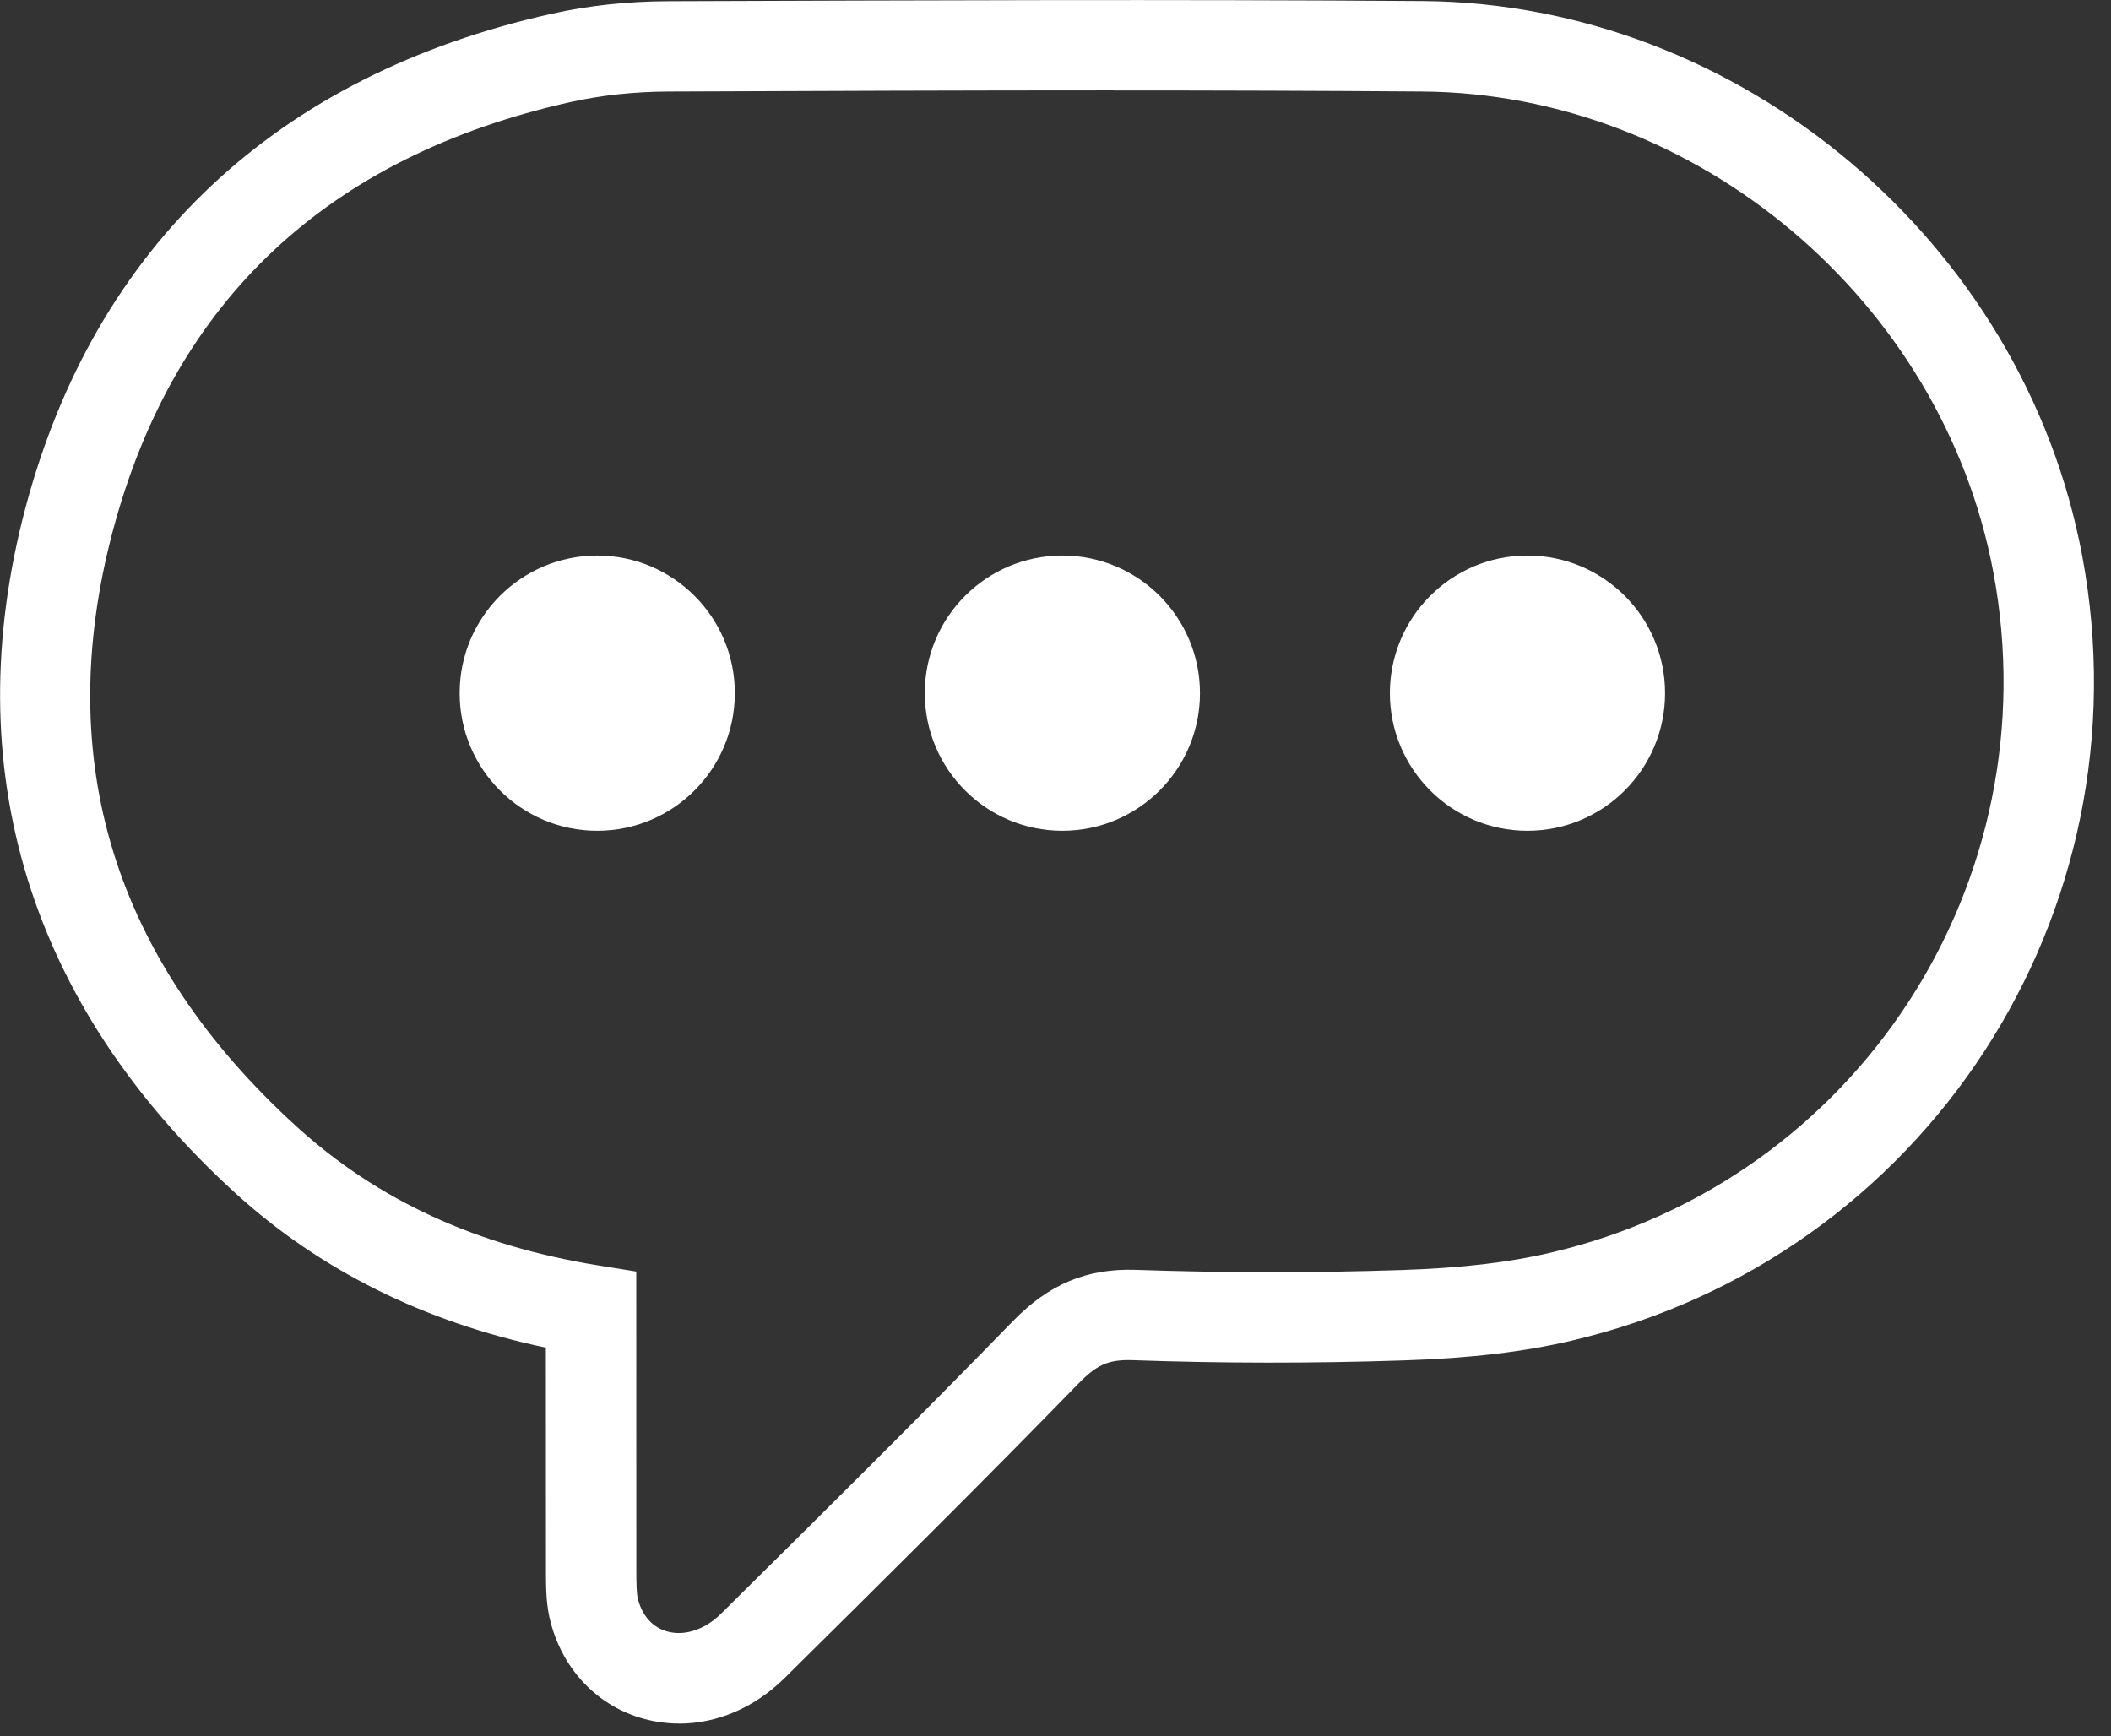 <svg xmlns="http://www.w3.org/2000/svg" xmlns:xlink="http://www.w3.org/1999/xlink" xmlns:serif="http://www.serif.com/" width="100%" height="100%" viewBox="0 0 62 51" xml:space="preserve" style="fill-rule:evenodd;clip-rule:evenodd;stroke-linejoin:round;stroke-miterlimit:2;"><rect x="0" y="0" width="62" height="51" fill="#333333" stroke="none"/><path d="M32.717,2.654c-4.357,0 -8.711,0.016 -13.066,0.034c-1.014,0.003 -1.984,0.108 -2.883,0.307c-7.132,1.592 -11.661,5.834 -13.458,12.612c-1.778,6.718 0.037,12.597 5.397,17.478c2.381,2.167 5.28,3.504 8.864,4.082l1.116,0.18l0.002,8.832c0.003,0.349 0.003,0.63 0.05,0.802c0.132,0.492 0.44,0.826 0.869,0.94c0.495,0.138 1.094,-0.055 1.566,-0.522c2.879,-2.847 5.753,-5.696 8.577,-8.597c1.06,-1.089 2.169,-1.55 3.605,-1.505c2.561,0.09 5.195,0.092 7.812,0.006c1.756,-0.059 3.152,-0.222 4.397,-0.516c8.98,-2.109 14.681,-10.885 12.98,-19.977c-1.497,-7.995 -8.715,-14.067 -16.788,-14.123c-3.01,-0.022 -6.024,-0.031 -9.038,-0.031m-12.772,47.967c-0.345,0 -0.692,-0.045 -1.033,-0.138c-1.335,-0.361 -2.36,-1.412 -2.736,-2.813c-0.138,-0.504 -0.14,-1.001 -0.143,-1.399l-0.003,-6.691c-3.571,-0.75 -6.631,-2.273 -9.113,-4.533c-6.064,-5.52 -8.197,-12.477 -6.175,-20.12c2.042,-7.703 7.383,-12.726 15.45,-14.523c1.083,-0.243 2.246,-0.368 3.449,-0.371c7.381,-0.026 14.76,-0.056 22.135,-0.005c9.322,0.066 17.653,7.07 19.376,16.294c1.963,10.49 -4.617,20.615 -14.983,23.05c-1.418,0.333 -2.98,0.519 -4.914,0.582c-2.684,0.09 -5.373,0.088 -7.993,-0.006c-0.731,-0.024 -1.068,0.149 -1.608,0.705c-2.835,2.914 -5.724,5.773 -8.614,8.633c-0.879,0.869 -1.984,1.337 -3.096,1.337" style="fill:#fff;fill-rule:nonzero;"></path><path d="M21.582,20.359c0,2.231 -1.809,4.042 -4.042,4.042c-2.231,0 -4.04,-1.81 -4.04,-4.042c0,-2.231 1.809,-4.042 4.04,-4.042c2.233,0 4.042,1.81 4.042,4.042" style="fill:#fff;fill-rule:nonzero;"></path><path d="M35.243,20.359c0,2.231 -1.809,4.042 -4.042,4.042c-2.231,0 -4.04,-1.81 -4.04,-4.042c0,-2.231 1.809,-4.042 4.04,-4.042c2.233,0 4.042,1.81 4.042,4.042" style="fill:#fff;fill-rule:nonzero;"></path><path d="M48.903,20.359c0,2.231 -1.809,4.042 -4.042,4.042c-2.231,0 -4.04,-1.81 -4.04,-4.042c0,-2.231 1.809,-4.042 4.04,-4.042c2.233,0 4.042,1.81 4.042,4.042" style="fill:#fff;fill-rule:nonzero;"></path></svg>